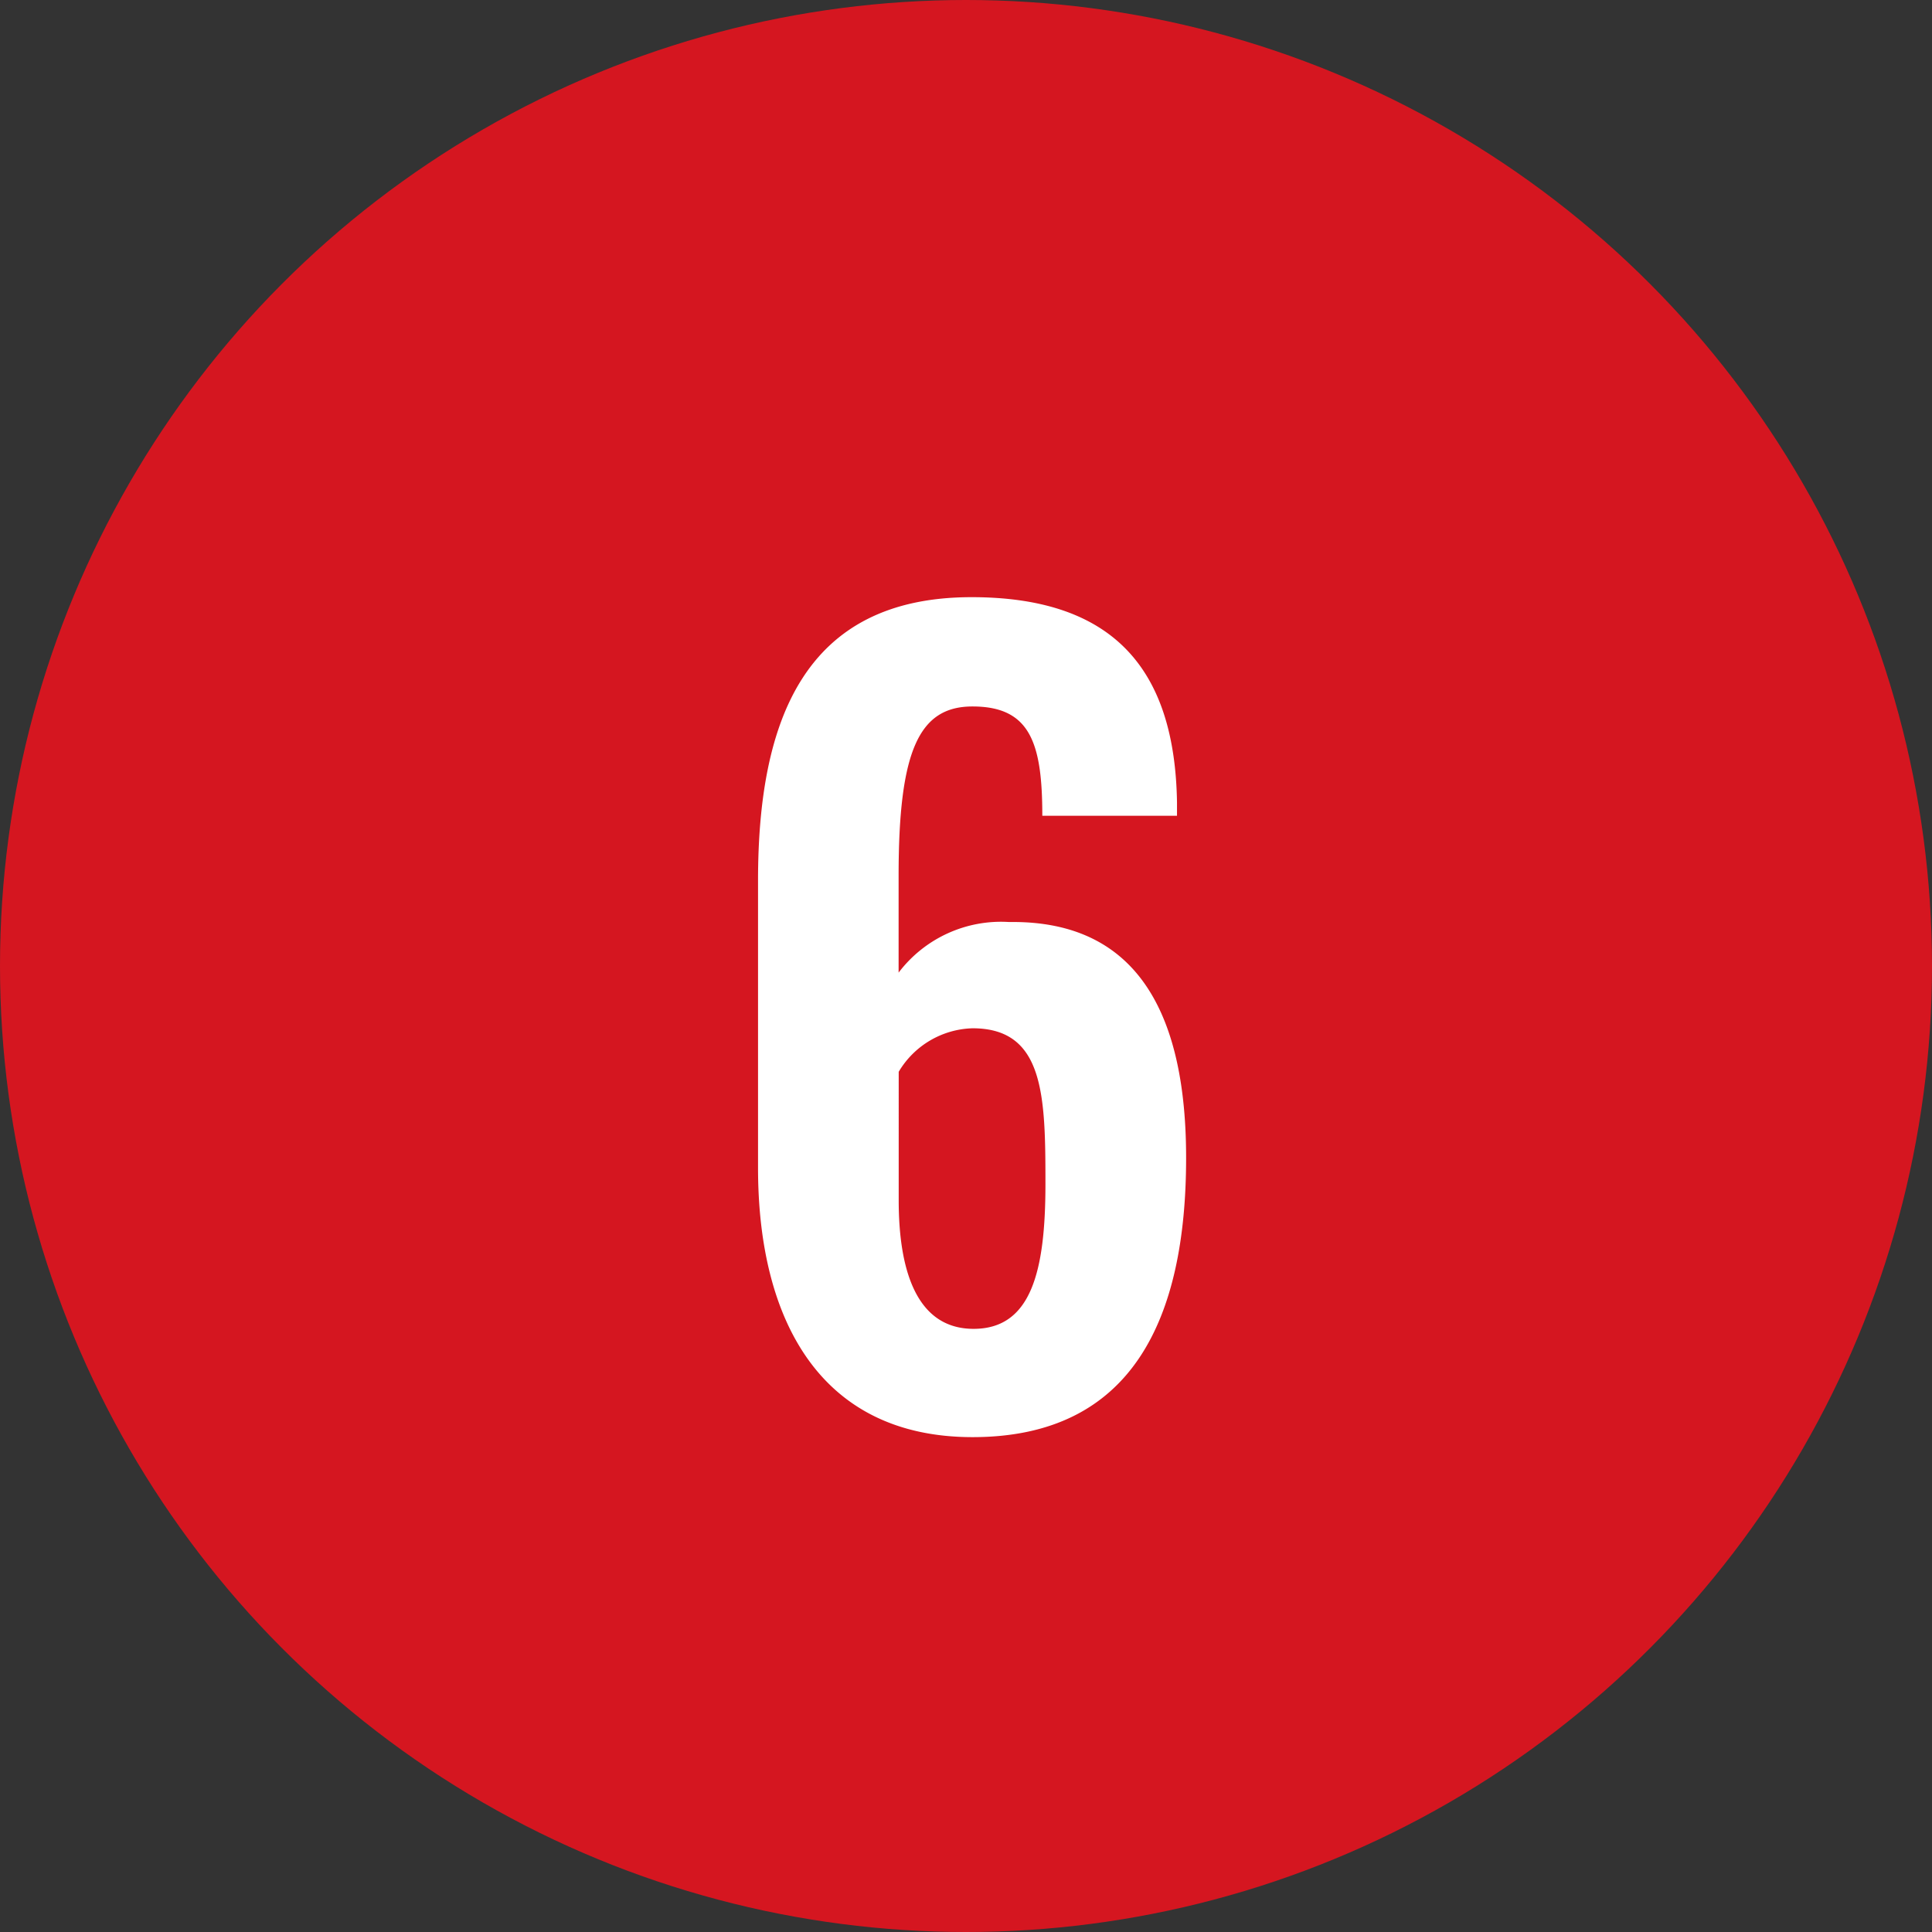<?xml version="1.0" encoding="utf-8"?>
<svg id=":_ic-number-6" data-name=": ic-number-6" xmlns="http://www.w3.org/2000/svg" width="42" height="42" viewBox="0 0 42 42">
  <rect x="0" y="0" width="42" height="42" fill="#333333" stroke="none"/>
  <circle id="Ellipse_1" data-name="Ellipse 1" cx="21" cy="21" r="21" fill="#d51620"/>
  <path id="Path_6" data-name="Path 6" d="M.143.242c3.476,0,4.642-2.574,4.642-6.072,0-2.992-.968-5.17-3.85-5.126a2.794,2.794,0,0,0-2.4,1.1v-2.112c0-2.706.44-3.674,1.606-3.674,1.254,0,1.518.792,1.518,2.376H4.587v-.286c-.044-2.882-1.364-4.466-4.466-4.466-3.652,0-4.642,2.706-4.642,6.16V-5.61C-4.521-2.288-3.157.242.143.242ZM.165-2.112c-1.254,0-1.628-1.3-1.628-2.794V-7.7A1.929,1.929,0,0,1,.143-8.646c1.562,0,1.584,1.474,1.584,3.388C1.727-3.366,1.419-2.112.165-2.112Z" transform="translate(21 31)" fill="#fff"/>
</svg>
